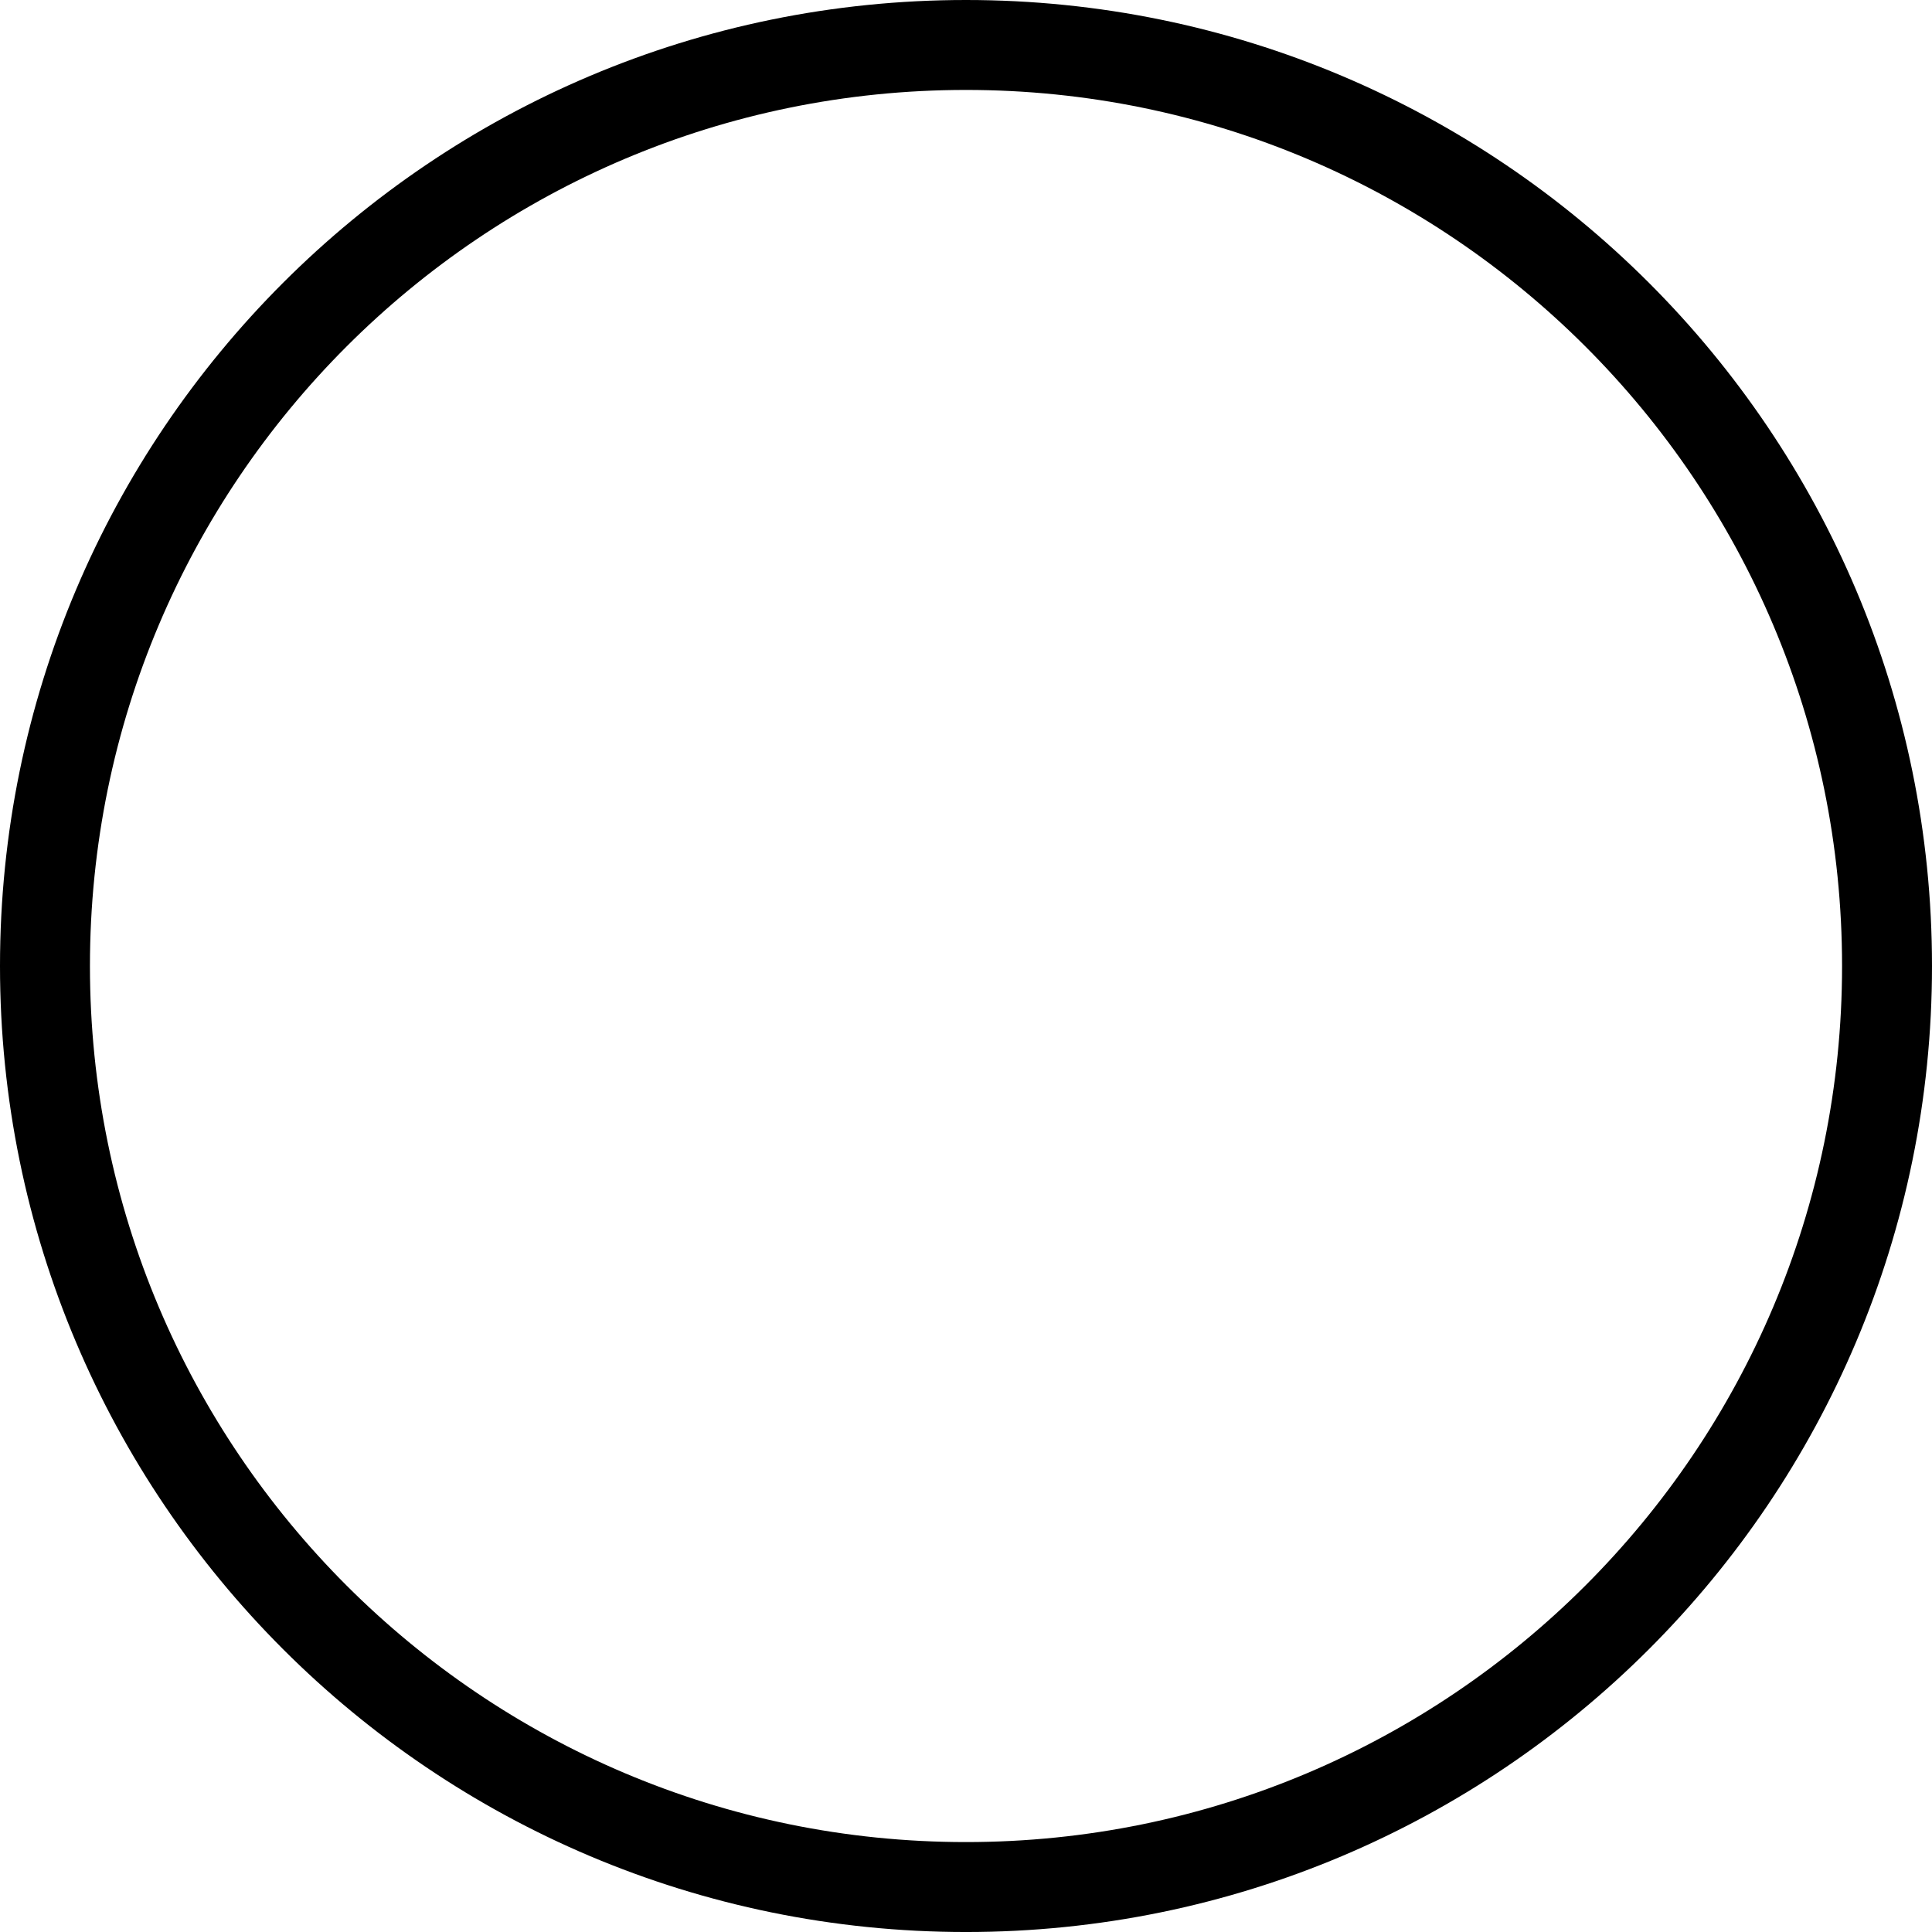 <svg xmlns="http://www.w3.org/2000/svg" shape-rendering="geometricPrecision" text-rendering="geometricPrecision" image-rendering="optimizeQuality" fill-rule="evenodd" clip-rule="evenodd" viewBox="0 0 512 512.004"><path fill-rule="nonzero" d="M255.998 0c70.689 0 134.699 28.658 181.022 74.981C483.342 121.304 512 185.313 512 256.002s-28.658 134.695-74.98 181.021c-46.323 46.323-110.333 74.981-181.022 74.981-70.688 0-134.694-28.658-181.017-74.981C28.658 390.697 0 326.691 0 256.002S28.658 121.307 74.981 74.981C121.304 28.658 185.31 0 255.998 0zm164.169 91.834c-42.01-42.009-100.056-67.998-164.169-67.998-64.108 0-122.155 25.989-164.164 67.998-42.009 42.013-67.998 100.06-67.998 164.168S49.825 378.157 91.834 420.17c42.009 42.009 100.056 67.998 164.164 67.998 64.113 0 122.159-25.989 164.169-67.998 42.009-42.013 67.998-100.06 67.998-164.168 0-64.112-25.989-122.159-67.998-164.168z"/></svg>